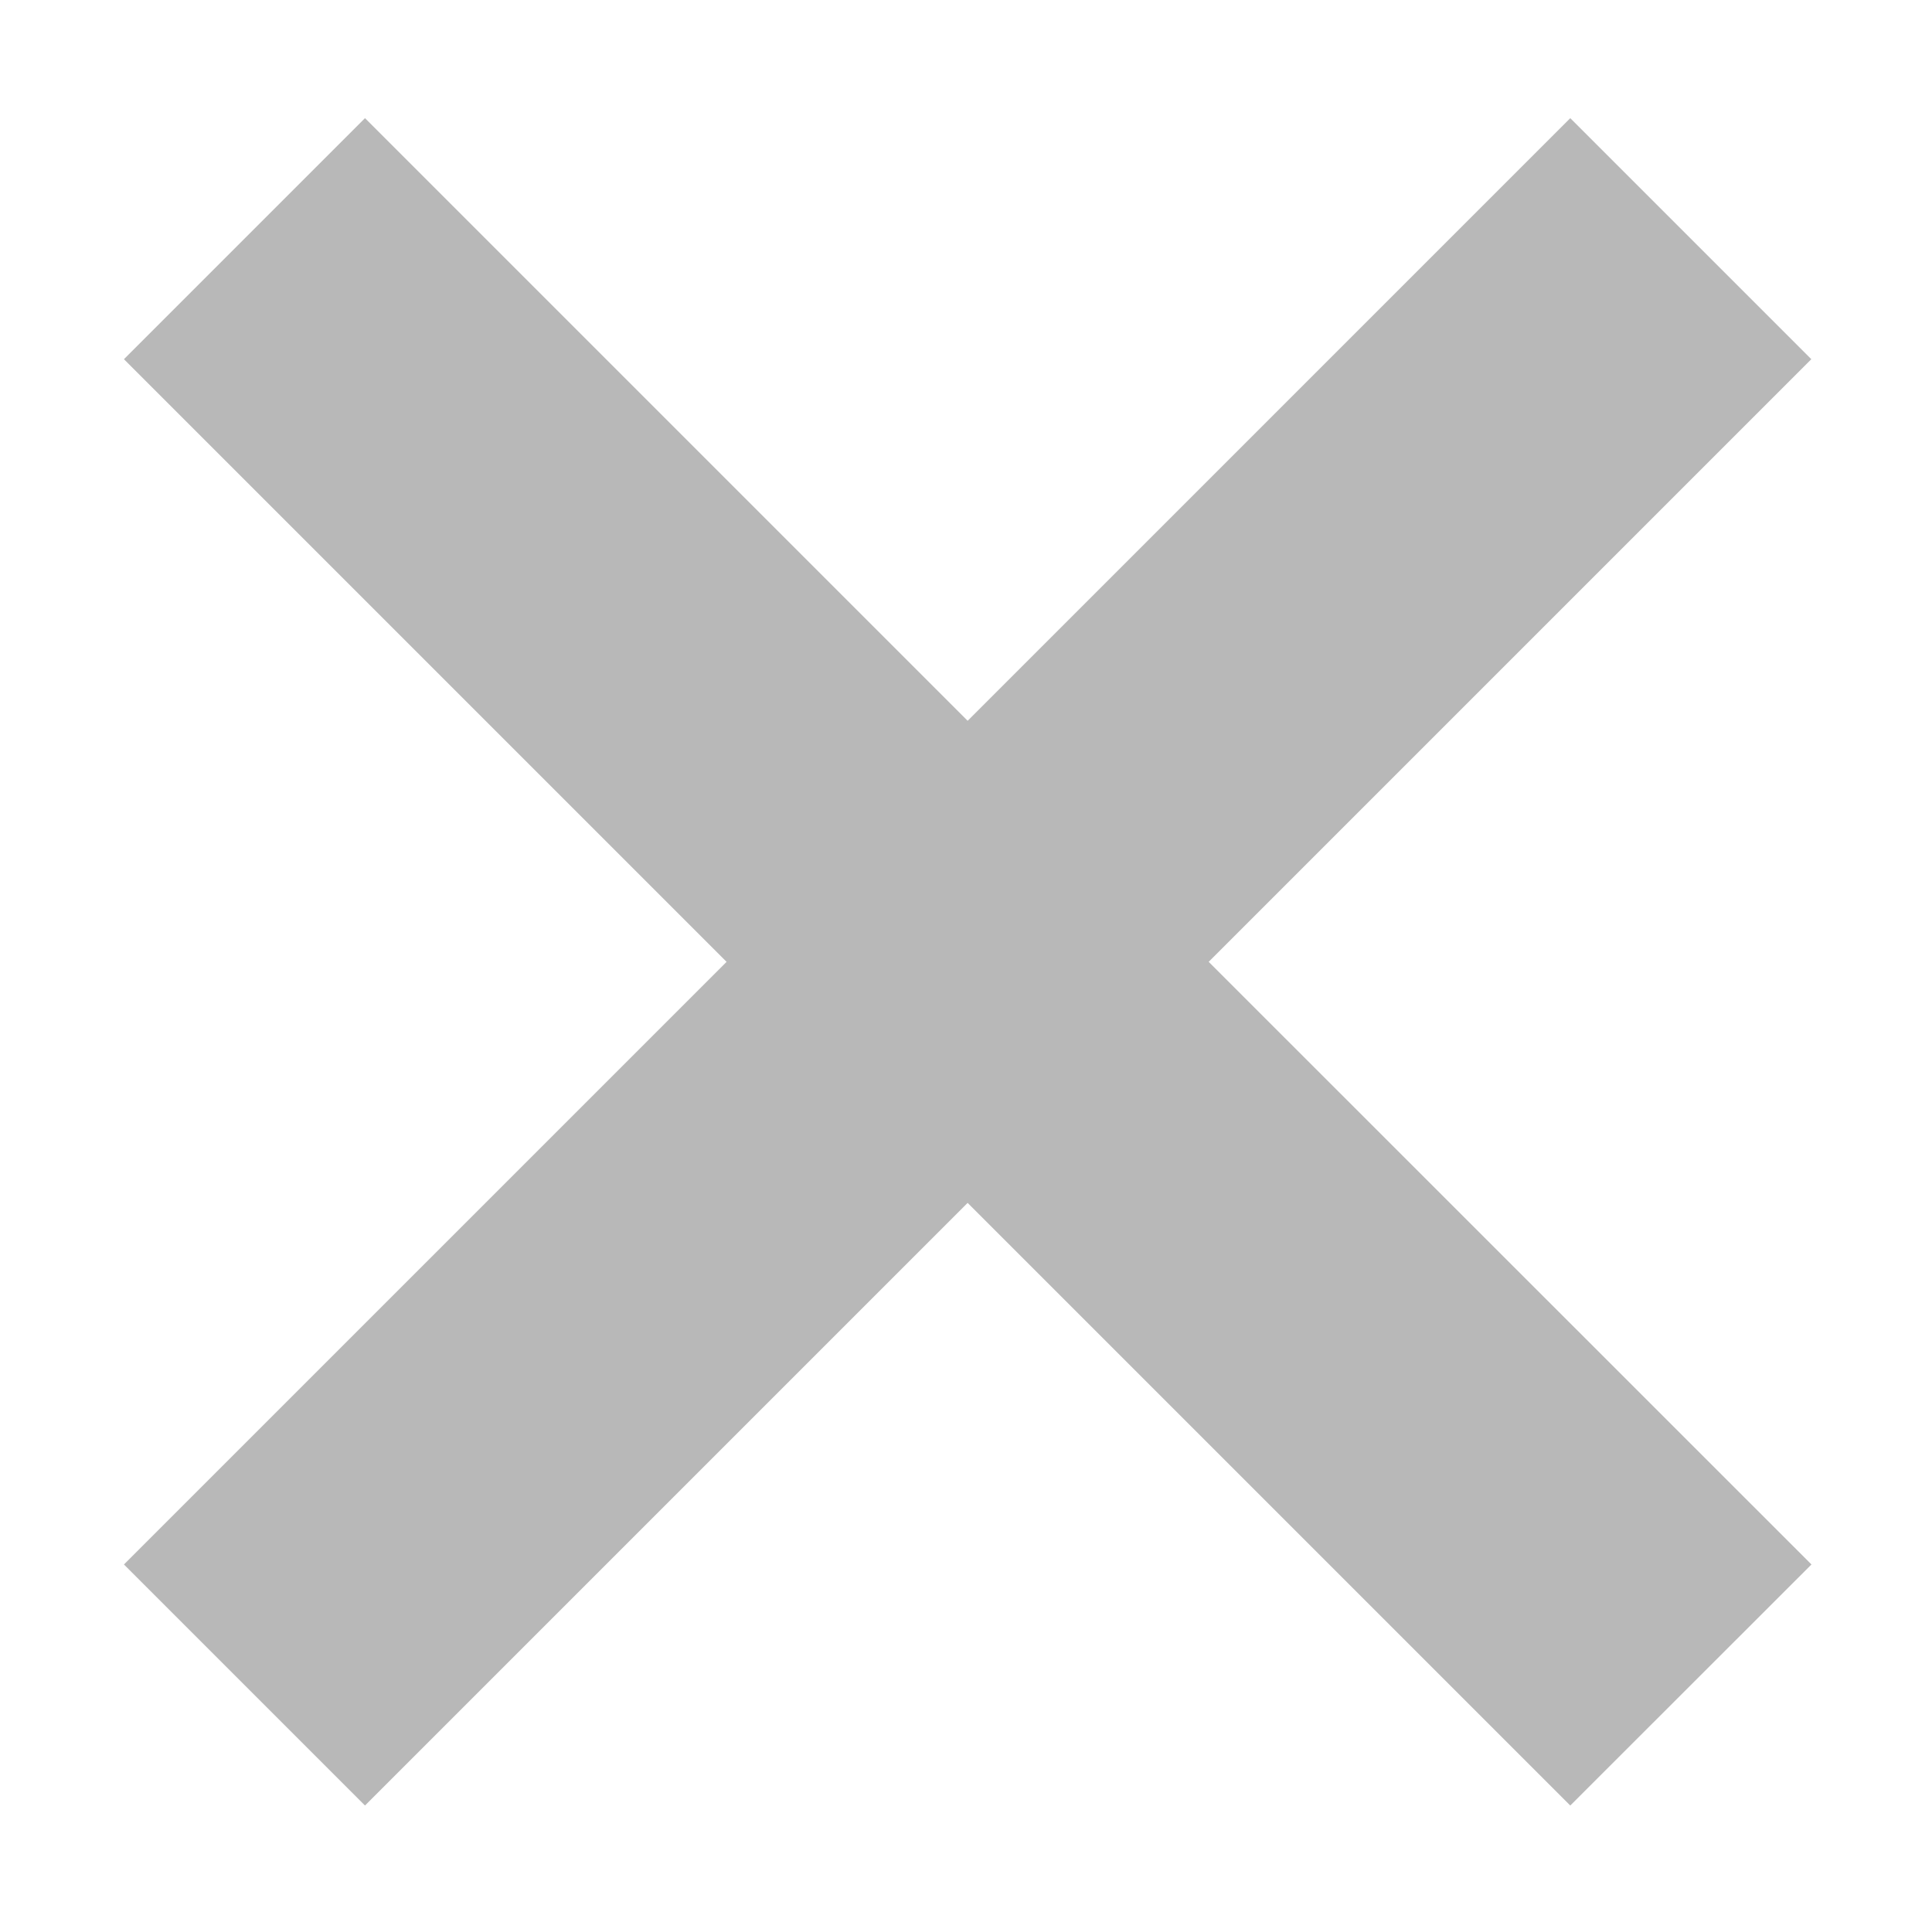 <?xml version="1.0" encoding="UTF-8"?>
<svg width="13px" height="13px" viewBox="0 0 13 13" version="1.1" xmlns="http://www.w3.org/2000/svg" xmlns:xlink="http://www.w3.org/1999/xlink">
    <title>关闭</title>
    <g id="页面-1" stroke="none" stroke-width="1" fill="none" fill-rule="evenodd">
        <g id="拍信会员" transform="translate(-1021, -900)" fill-rule="nonzero">
            <g id="关闭" transform="translate(1021, 900)">
                <rect id="矩形" fill="#000000" opacity="0" x="0" y="0" width="13" height="13"></rect>
                <polygon id="路径" fill="#B8B8B8" points="12.189 10.527 8.133 6.472 12.188 2.417 10.566 0.795 6.511 4.85 2.456 0.795 0.834 2.417 4.889 6.472 0.834 10.527 2.456 12.149 6.511 8.094 10.566 12.149"></polygon>
            </g>
        </g>
    </g>
</svg>